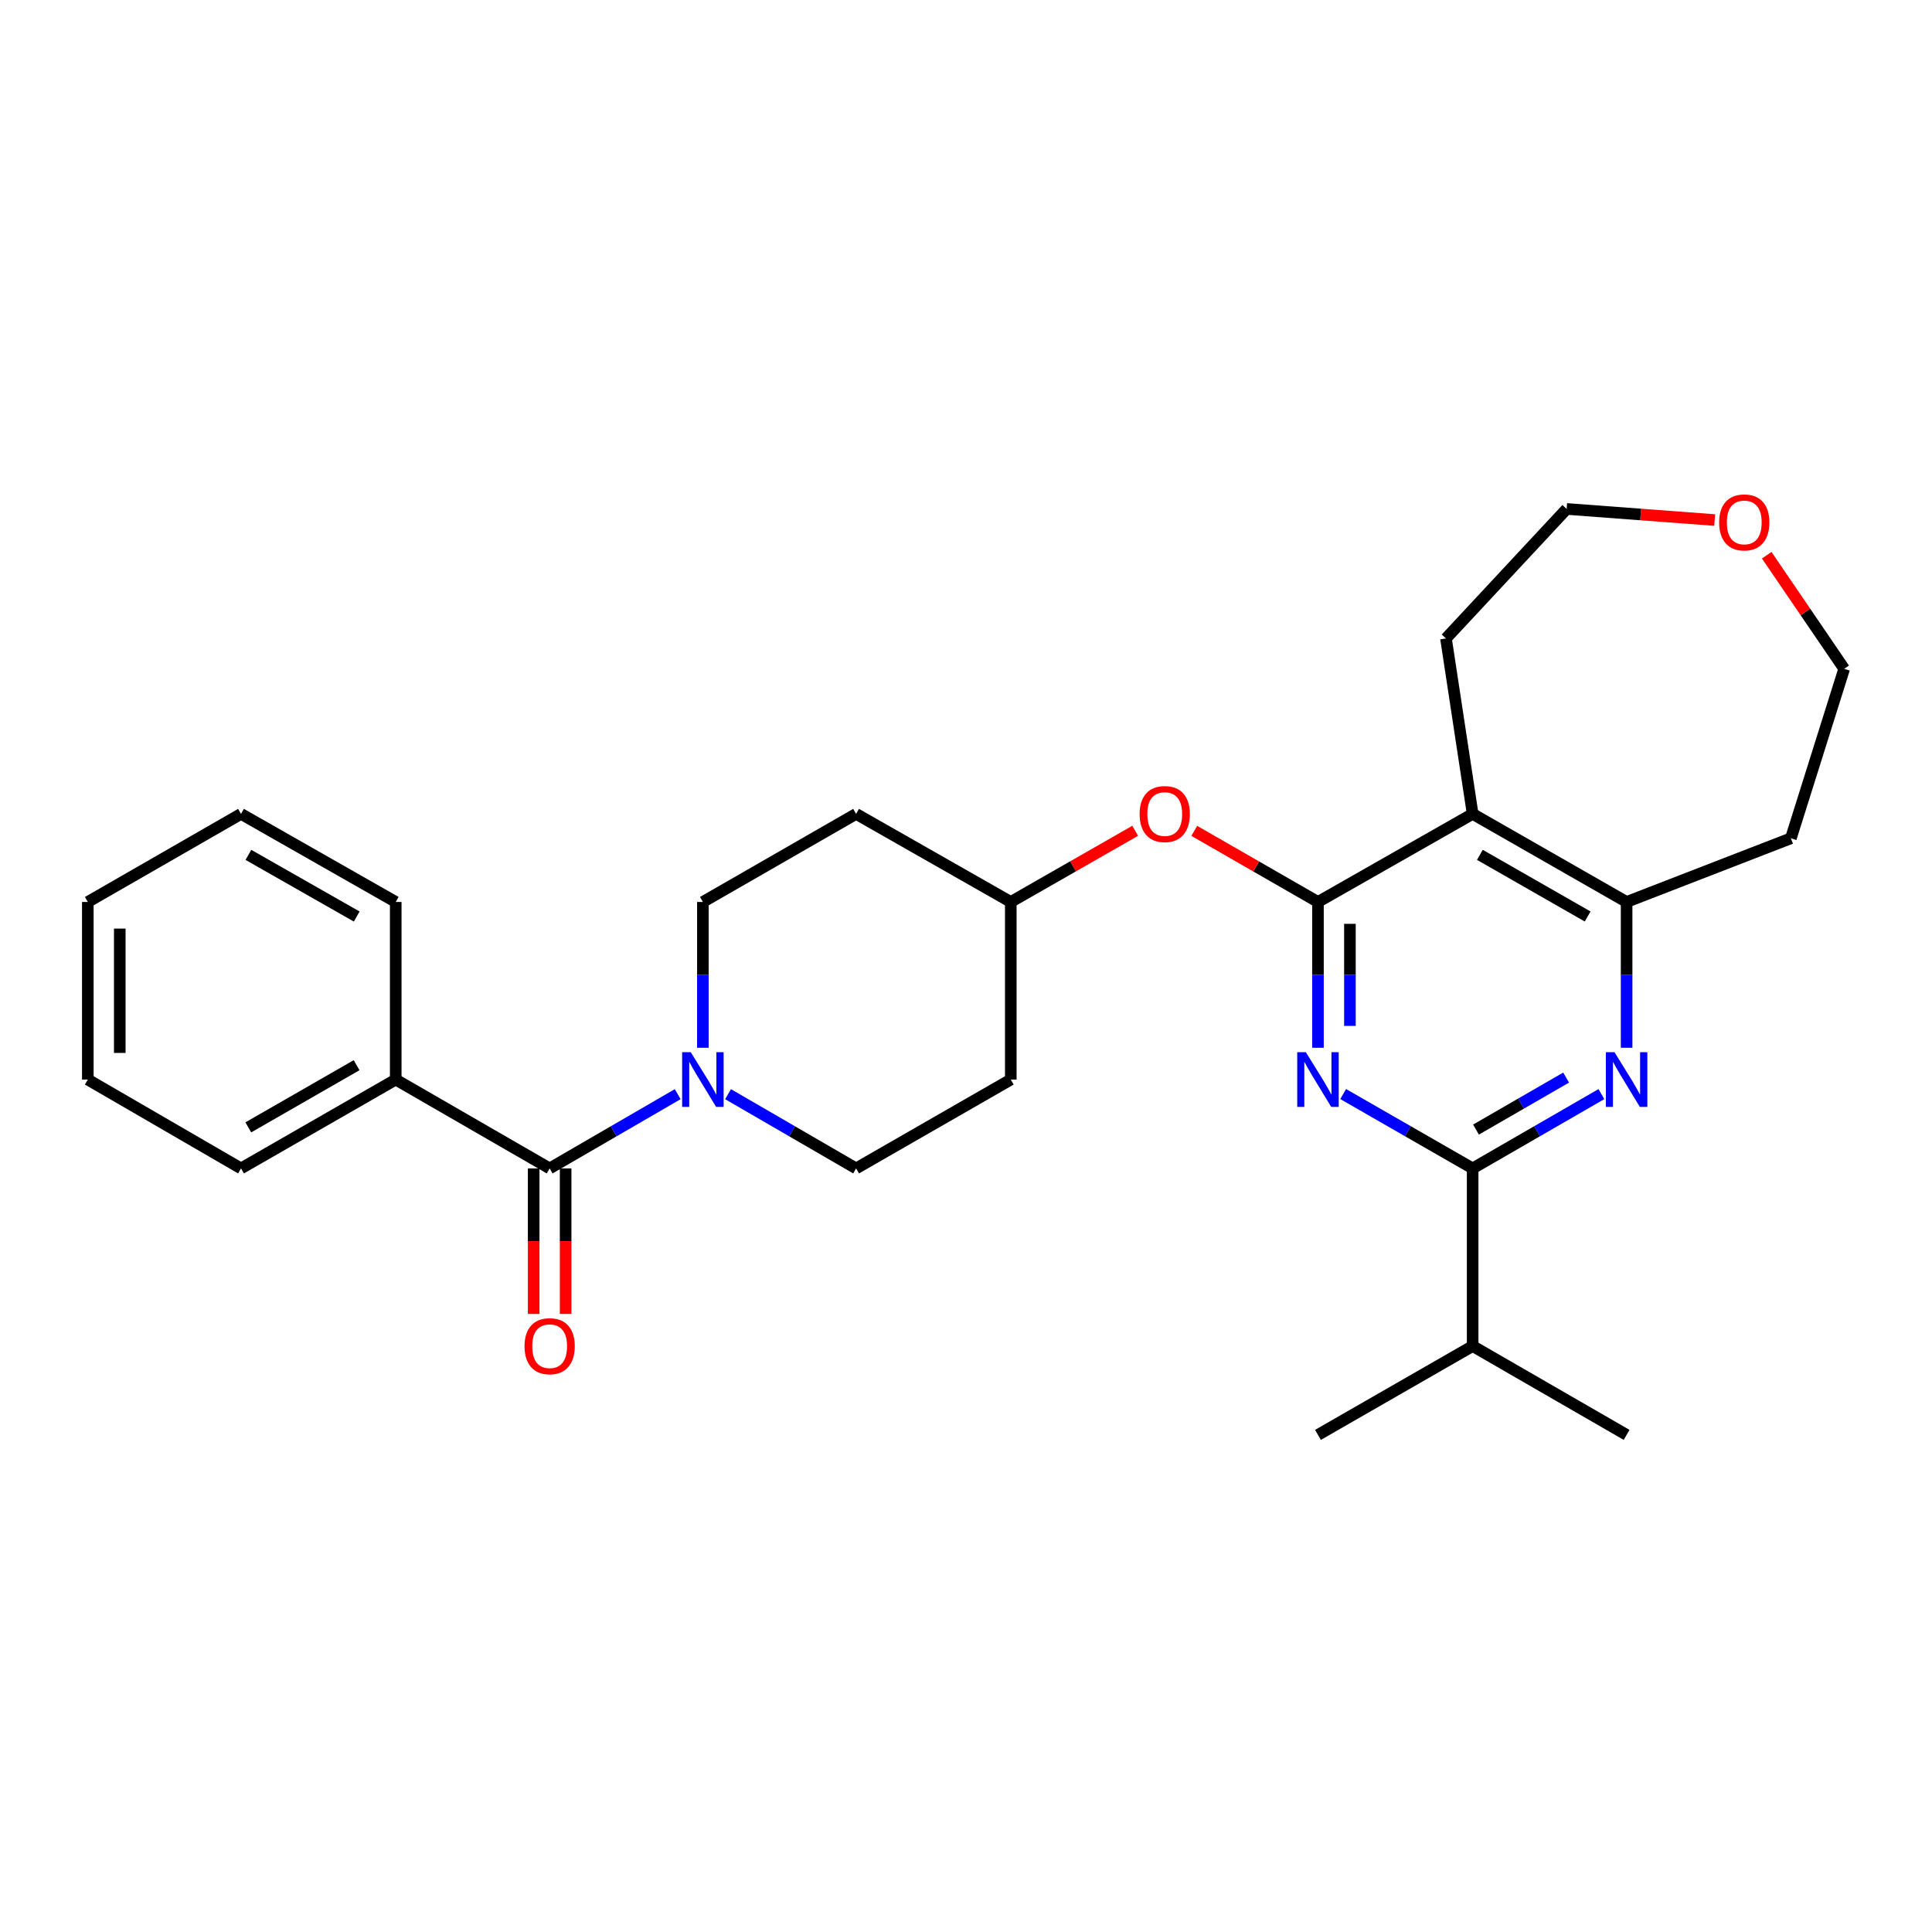 <?xml version='1.0' encoding='iso-8859-1'?>
<svg version='1.1' baseProfile='full'
              xmlns='http://www.w3.org/2000/svg'
                      xmlns:rdkit='http://www.rdkit.org/xml'
                      xmlns:xlink='http://www.w3.org/1999/xlink'
                  xml:space='preserve'
width='1000px' height='1000px' viewBox='0 0 1000 1000'>
<!-- END OF HEADER -->
<rect style='opacity:1.0;fill:#FFFFFF;stroke:none' width='1000' height='1000' x='0' y='0'> </rect>
<path class='bond-0' d='M 682.177,466.854 L 682.177,504.589' style='fill:none;fill-rule:evenodd;stroke:#000000;stroke-width:6px;stroke-linecap:butt;stroke-linejoin:miter;stroke-opacity:1' />
<path class='bond-0' d='M 682.177,504.589 L 682.177,542.325' style='fill:none;fill-rule:evenodd;stroke:#0000FF;stroke-width:6px;stroke-linecap:butt;stroke-linejoin:miter;stroke-opacity:1' />
<path class='bond-0' d='M 698.719,478.174 L 698.719,504.589' style='fill:none;fill-rule:evenodd;stroke:#000000;stroke-width:6px;stroke-linecap:butt;stroke-linejoin:miter;stroke-opacity:1' />
<path class='bond-0' d='M 698.719,504.589 L 698.719,531.004' style='fill:none;fill-rule:evenodd;stroke:#0000FF;stroke-width:6px;stroke-linecap:butt;stroke-linejoin:miter;stroke-opacity:1' />
<path class='bond-3' d='M 682.177,466.854 L 762.241,421.27' style='fill:none;fill-rule:evenodd;stroke:#000000;stroke-width:6px;stroke-linecap:butt;stroke-linejoin:miter;stroke-opacity:1' />
<path class='bond-7' d='M 682.177,466.854 L 650.165,448.455' style='fill:none;fill-rule:evenodd;stroke:#000000;stroke-width:6px;stroke-linecap:butt;stroke-linejoin:miter;stroke-opacity:1' />
<path class='bond-7' d='M 650.165,448.455 L 618.152,430.056' style='fill:none;fill-rule:evenodd;stroke:#FF0000;stroke-width:6px;stroke-linecap:butt;stroke-linejoin:miter;stroke-opacity:1' />
<path class='bond-1' d='M 695.225,566.277 L 728.733,585.524' style='fill:none;fill-rule:evenodd;stroke:#0000FF;stroke-width:6px;stroke-linecap:butt;stroke-linejoin:miter;stroke-opacity:1' />
<path class='bond-1' d='M 728.733,585.524 L 762.241,604.77' style='fill:none;fill-rule:evenodd;stroke:#000000;stroke-width:6px;stroke-linecap:butt;stroke-linejoin:miter;stroke-opacity:1' />
<path class='bond-14' d='M 762.241,604.77 L 762.241,696.709' style='fill:none;fill-rule:evenodd;stroke:#000000;stroke-width:6px;stroke-linecap:butt;stroke-linejoin:miter;stroke-opacity:1' />
<path class='bond-28' d='M 762.241,604.77 L 795.565,585.539' style='fill:none;fill-rule:evenodd;stroke:#000000;stroke-width:6px;stroke-linecap:butt;stroke-linejoin:miter;stroke-opacity:1' />
<path class='bond-28' d='M 795.565,585.539 L 828.889,566.308' style='fill:none;fill-rule:evenodd;stroke:#0000FF;stroke-width:6px;stroke-linecap:butt;stroke-linejoin:miter;stroke-opacity:1' />
<path class='bond-28' d='M 763.97,584.673 L 787.297,571.212' style='fill:none;fill-rule:evenodd;stroke:#000000;stroke-width:6px;stroke-linecap:butt;stroke-linejoin:miter;stroke-opacity:1' />
<path class='bond-28' d='M 787.297,571.212 L 810.623,557.75' style='fill:none;fill-rule:evenodd;stroke:#0000FF;stroke-width:6px;stroke-linecap:butt;stroke-linejoin:miter;stroke-opacity:1' />
<path class='bond-2' d='M 841.929,542.325 L 841.929,504.589' style='fill:none;fill-rule:evenodd;stroke:#0000FF;stroke-width:6px;stroke-linecap:butt;stroke-linejoin:miter;stroke-opacity:1' />
<path class='bond-2' d='M 841.929,504.589 L 841.929,466.854' style='fill:none;fill-rule:evenodd;stroke:#000000;stroke-width:6px;stroke-linecap:butt;stroke-linejoin:miter;stroke-opacity:1' />
<path class='bond-6' d='M 762.241,421.27 L 841.929,466.854' style='fill:none;fill-rule:evenodd;stroke:#000000;stroke-width:6px;stroke-linecap:butt;stroke-linejoin:miter;stroke-opacity:1' />
<path class='bond-6' d='M 765.981,442.467 L 821.762,474.375' style='fill:none;fill-rule:evenodd;stroke:#000000;stroke-width:6px;stroke-linecap:butt;stroke-linejoin:miter;stroke-opacity:1' />
<path class='bond-18' d='M 762.241,421.27 L 748.438,330.462' style='fill:none;fill-rule:evenodd;stroke:#000000;stroke-width:6px;stroke-linecap:butt;stroke-linejoin:miter;stroke-opacity:1' />
<path class='bond-4' d='M 284.5,604.77 L 317.639,585.555' style='fill:none;fill-rule:evenodd;stroke:#000000;stroke-width:6px;stroke-linecap:butt;stroke-linejoin:miter;stroke-opacity:1' />
<path class='bond-4' d='M 317.639,585.555 L 350.779,566.339' style='fill:none;fill-rule:evenodd;stroke:#0000FF;stroke-width:6px;stroke-linecap:butt;stroke-linejoin:miter;stroke-opacity:1' />
<path class='bond-10' d='M 276.229,604.77 L 276.229,642.43' style='fill:none;fill-rule:evenodd;stroke:#000000;stroke-width:6px;stroke-linecap:butt;stroke-linejoin:miter;stroke-opacity:1' />
<path class='bond-10' d='M 276.229,642.43 L 276.229,680.09' style='fill:none;fill-rule:evenodd;stroke:#FF0000;stroke-width:6px;stroke-linecap:butt;stroke-linejoin:miter;stroke-opacity:1' />
<path class='bond-10' d='M 292.771,604.77 L 292.771,642.43' style='fill:none;fill-rule:evenodd;stroke:#000000;stroke-width:6px;stroke-linecap:butt;stroke-linejoin:miter;stroke-opacity:1' />
<path class='bond-10' d='M 292.771,642.43 L 292.771,680.09' style='fill:none;fill-rule:evenodd;stroke:#FF0000;stroke-width:6px;stroke-linecap:butt;stroke-linejoin:miter;stroke-opacity:1' />
<path class='bond-11' d='M 284.5,604.77 L 204.83,558.783' style='fill:none;fill-rule:evenodd;stroke:#000000;stroke-width:6px;stroke-linecap:butt;stroke-linejoin:miter;stroke-opacity:1' />
<path class='bond-5' d='M 376.843,566.34 L 409.978,585.555' style='fill:none;fill-rule:evenodd;stroke:#0000FF;stroke-width:6px;stroke-linecap:butt;stroke-linejoin:miter;stroke-opacity:1' />
<path class='bond-5' d='M 409.978,585.555 L 443.113,604.77' style='fill:none;fill-rule:evenodd;stroke:#000000;stroke-width:6px;stroke-linecap:butt;stroke-linejoin:miter;stroke-opacity:1' />
<path class='bond-29' d='M 363.811,542.325 L 363.811,504.589' style='fill:none;fill-rule:evenodd;stroke:#0000FF;stroke-width:6px;stroke-linecap:butt;stroke-linejoin:miter;stroke-opacity:1' />
<path class='bond-29' d='M 363.811,504.589 L 363.811,466.854' style='fill:none;fill-rule:evenodd;stroke:#000000;stroke-width:6px;stroke-linecap:butt;stroke-linejoin:miter;stroke-opacity:1' />
<path class='bond-17' d='M 841.929,466.854 L 926.957,433.898' style='fill:none;fill-rule:evenodd;stroke:#000000;stroke-width:6px;stroke-linecap:butt;stroke-linejoin:miter;stroke-opacity:1' />
<path class='bond-16' d='M 587.57,430.019 L 555.374,448.436' style='fill:none;fill-rule:evenodd;stroke:#FF0000;stroke-width:6px;stroke-linecap:butt;stroke-linejoin:miter;stroke-opacity:1' />
<path class='bond-16' d='M 555.374,448.436 L 523.178,466.854' style='fill:none;fill-rule:evenodd;stroke:#000000;stroke-width:6px;stroke-linecap:butt;stroke-linejoin:miter;stroke-opacity:1' />
<path class='bond-8' d='M 363.811,466.854 L 443.113,421.27' style='fill:none;fill-rule:evenodd;stroke:#000000;stroke-width:6px;stroke-linecap:butt;stroke-linejoin:miter;stroke-opacity:1' />
<path class='bond-9' d='M 443.113,604.77 L 523.178,558.783' style='fill:none;fill-rule:evenodd;stroke:#000000;stroke-width:6px;stroke-linecap:butt;stroke-linejoin:miter;stroke-opacity:1' />
<path class='bond-21' d='M 204.83,558.783 L 124.747,604.77' style='fill:none;fill-rule:evenodd;stroke:#000000;stroke-width:6px;stroke-linecap:butt;stroke-linejoin:miter;stroke-opacity:1' />
<path class='bond-21' d='M 184.58,551.336 L 128.522,583.527' style='fill:none;fill-rule:evenodd;stroke:#000000;stroke-width:6px;stroke-linecap:butt;stroke-linejoin:miter;stroke-opacity:1' />
<path class='bond-22' d='M 204.83,558.783 L 204.83,466.854' style='fill:none;fill-rule:evenodd;stroke:#000000;stroke-width:6px;stroke-linecap:butt;stroke-linejoin:miter;stroke-opacity:1' />
<path class='bond-12' d='M 443.113,421.27 L 523.178,466.854' style='fill:none;fill-rule:evenodd;stroke:#000000;stroke-width:6px;stroke-linecap:butt;stroke-linejoin:miter;stroke-opacity:1' />
<path class='bond-13' d='M 523.178,558.783 L 523.178,466.854' style='fill:none;fill-rule:evenodd;stroke:#000000;stroke-width:6px;stroke-linecap:butt;stroke-linejoin:miter;stroke-opacity:1' />
<path class='bond-23' d='M 762.241,696.709 L 841.929,742.696' style='fill:none;fill-rule:evenodd;stroke:#000000;stroke-width:6px;stroke-linecap:butt;stroke-linejoin:miter;stroke-opacity:1' />
<path class='bond-24' d='M 762.241,696.709 L 682.177,742.696' style='fill:none;fill-rule:evenodd;stroke:#000000;stroke-width:6px;stroke-linecap:butt;stroke-linejoin:miter;stroke-opacity:1' />
<path class='bond-15' d='M 887.519,269.174 L 849.206,266.302' style='fill:none;fill-rule:evenodd;stroke:#FF0000;stroke-width:6px;stroke-linecap:butt;stroke-linejoin:miter;stroke-opacity:1' />
<path class='bond-15' d='M 849.206,266.302 L 810.894,263.429' style='fill:none;fill-rule:evenodd;stroke:#000000;stroke-width:6px;stroke-linecap:butt;stroke-linejoin:miter;stroke-opacity:1' />
<path class='bond-30' d='M 914.452,287.377 L 934.499,316.777' style='fill:none;fill-rule:evenodd;stroke:#FF0000;stroke-width:6px;stroke-linecap:butt;stroke-linejoin:miter;stroke-opacity:1' />
<path class='bond-30' d='M 934.499,316.777 L 954.545,346.178' style='fill:none;fill-rule:evenodd;stroke:#000000;stroke-width:6px;stroke-linecap:butt;stroke-linejoin:miter;stroke-opacity:1' />
<path class='bond-19' d='M 926.957,433.898 L 954.545,346.178' style='fill:none;fill-rule:evenodd;stroke:#000000;stroke-width:6px;stroke-linecap:butt;stroke-linejoin:miter;stroke-opacity:1' />
<path class='bond-20' d='M 748.438,330.462 L 810.894,263.429' style='fill:none;fill-rule:evenodd;stroke:#000000;stroke-width:6px;stroke-linecap:butt;stroke-linejoin:miter;stroke-opacity:1' />
<path class='bond-26' d='M 124.747,604.77 L 45.455,558.783' style='fill:none;fill-rule:evenodd;stroke:#000000;stroke-width:6px;stroke-linecap:butt;stroke-linejoin:miter;stroke-opacity:1' />
<path class='bond-25' d='M 204.83,466.854 L 124.747,421.27' style='fill:none;fill-rule:evenodd;stroke:#000000;stroke-width:6px;stroke-linecap:butt;stroke-linejoin:miter;stroke-opacity:1' />
<path class='bond-25' d='M 184.635,474.393 L 128.577,442.484' style='fill:none;fill-rule:evenodd;stroke:#000000;stroke-width:6px;stroke-linecap:butt;stroke-linejoin:miter;stroke-opacity:1' />
<path class='bond-27' d='M 124.747,421.27 L 45.455,466.854' style='fill:none;fill-rule:evenodd;stroke:#000000;stroke-width:6px;stroke-linecap:butt;stroke-linejoin:miter;stroke-opacity:1' />
<path class='bond-31' d='M 45.455,558.783 L 45.455,466.854' style='fill:none;fill-rule:evenodd;stroke:#000000;stroke-width:6px;stroke-linecap:butt;stroke-linejoin:miter;stroke-opacity:1' />
<path class='bond-31' d='M 61.997,544.993 L 61.997,480.643' style='fill:none;fill-rule:evenodd;stroke:#000000;stroke-width:6px;stroke-linecap:butt;stroke-linejoin:miter;stroke-opacity:1' />
<path  class='atom-1' d='M 675.917 544.623
L 685.197 559.623
Q 686.117 561.103, 687.597 563.783
Q 689.077 566.463, 689.157 566.623
L 689.157 544.623
L 692.917 544.623
L 692.917 572.943
L 689.037 572.943
L 679.077 556.543
Q 677.917 554.623, 676.677 552.423
Q 675.477 550.223, 675.117 549.543
L 675.117 572.943
L 671.437 572.943
L 671.437 544.623
L 675.917 544.623
' fill='#0000FF'/>
<path  class='atom-3' d='M 835.669 544.623
L 844.949 559.623
Q 845.869 561.103, 847.349 563.783
Q 848.829 566.463, 848.909 566.623
L 848.909 544.623
L 852.669 544.623
L 852.669 572.943
L 848.789 572.943
L 838.829 556.543
Q 837.669 554.623, 836.429 552.423
Q 835.229 550.223, 834.869 549.543
L 834.869 572.943
L 831.189 572.943
L 831.189 544.623
L 835.669 544.623
' fill='#0000FF'/>
<path  class='atom-6' d='M 357.551 544.623
L 366.831 559.623
Q 367.751 561.103, 369.231 563.783
Q 370.711 566.463, 370.791 566.623
L 370.791 544.623
L 374.551 544.623
L 374.551 572.943
L 370.671 572.943
L 360.711 556.543
Q 359.551 554.623, 358.311 552.423
Q 357.111 550.223, 356.751 549.543
L 356.751 572.943
L 353.071 572.943
L 353.071 544.623
L 357.551 544.623
' fill='#0000FF'/>
<path  class='atom-8' d='M 589.865 421.35
Q 589.865 414.55, 593.225 410.75
Q 596.585 406.95, 602.865 406.95
Q 609.145 406.95, 612.505 410.75
Q 615.865 414.55, 615.865 421.35
Q 615.865 428.23, 612.465 432.15
Q 609.065 436.03, 602.865 436.03
Q 596.625 436.03, 593.225 432.15
Q 589.865 428.27, 589.865 421.35
M 602.865 432.83
Q 607.185 432.83, 609.505 429.95
Q 611.865 427.03, 611.865 421.35
Q 611.865 415.79, 609.505 412.99
Q 607.185 410.15, 602.865 410.15
Q 598.545 410.15, 596.185 412.95
Q 593.865 415.75, 593.865 421.35
Q 593.865 427.07, 596.185 429.95
Q 598.545 432.83, 602.865 432.83
' fill='#FF0000'/>
<path  class='atom-11' d='M 271.5 696.789
Q 271.5 689.989, 274.86 686.189
Q 278.22 682.389, 284.5 682.389
Q 290.78 682.389, 294.14 686.189
Q 297.5 689.989, 297.5 696.789
Q 297.5 703.669, 294.1 707.589
Q 290.7 711.469, 284.5 711.469
Q 278.26 711.469, 274.86 707.589
Q 271.5 703.709, 271.5 696.789
M 284.5 708.269
Q 288.82 708.269, 291.14 705.389
Q 293.5 702.469, 293.5 696.789
Q 293.5 691.229, 291.14 688.429
Q 288.82 685.589, 284.5 685.589
Q 280.18 685.589, 277.82 688.389
Q 275.5 691.189, 275.5 696.789
Q 275.5 702.509, 277.82 705.389
Q 280.18 708.269, 284.5 708.269
' fill='#FF0000'/>
<path  class='atom-16' d='M 889.823 270.402
Q 889.823 263.602, 893.183 259.802
Q 896.543 256.002, 902.823 256.002
Q 909.103 256.002, 912.463 259.802
Q 915.823 263.602, 915.823 270.402
Q 915.823 277.282, 912.423 281.202
Q 909.023 285.082, 902.823 285.082
Q 896.583 285.082, 893.183 281.202
Q 889.823 277.322, 889.823 270.402
M 902.823 281.882
Q 907.143 281.882, 909.463 279.002
Q 911.823 276.082, 911.823 270.402
Q 911.823 264.842, 909.463 262.042
Q 907.143 259.202, 902.823 259.202
Q 898.503 259.202, 896.143 262.002
Q 893.823 264.802, 893.823 270.402
Q 893.823 276.122, 896.143 279.002
Q 898.503 281.882, 902.823 281.882
' fill='#FF0000'/>
</svg>
